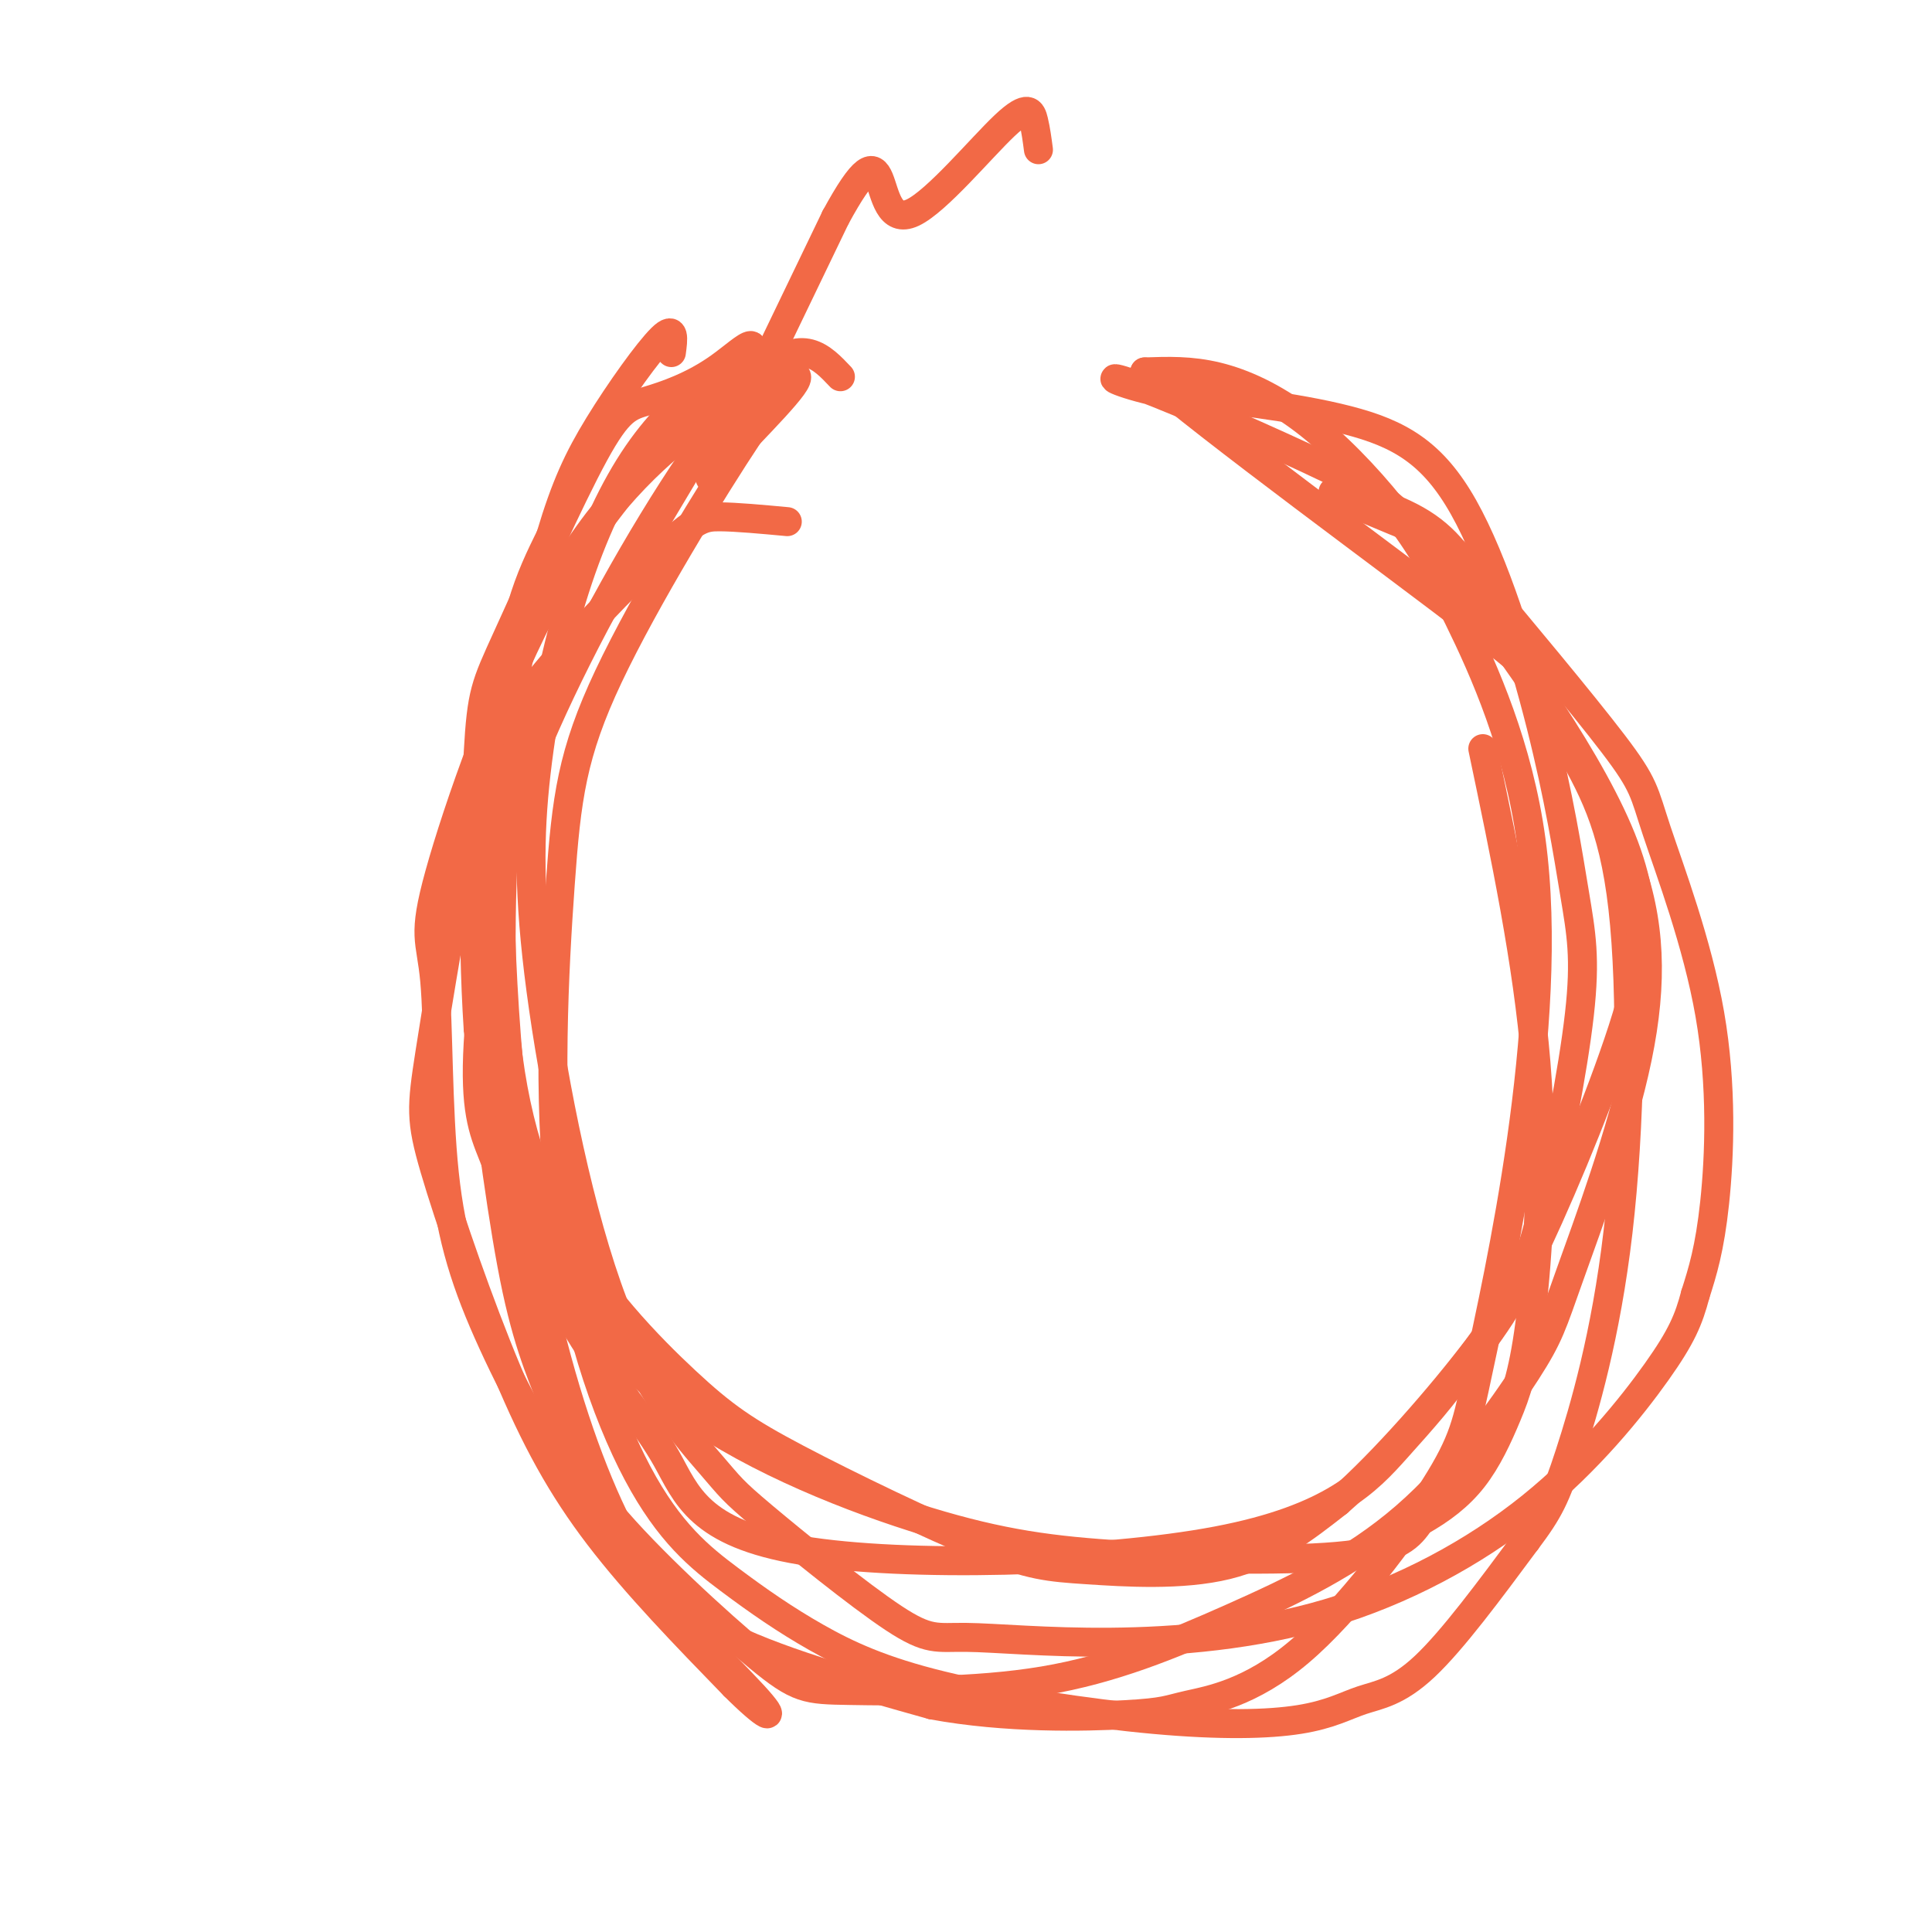 <svg viewBox='0 0 400 400' version='1.1' xmlns='http://www.w3.org/2000/svg' xmlns:xlink='http://www.w3.org/1999/xlink'><g fill='none' stroke='#f26946' stroke-width='6' stroke-linecap='round' stroke-linejoin='round'><path d='M163,108c-5.288,-0.490 -10.576,-0.980 -14,-1c-3.424,-0.020 -4.984,0.429 -12,7c-7.016,6.571 -19.487,19.263 -27,29c-7.513,9.737 -10.069,16.517 -13,30c-2.931,13.483 -6.236,33.668 -8,45c-1.764,11.332 -1.988,13.811 1,24c2.988,10.189 9.189,28.089 15,42c5.811,13.911 11.232,23.832 19,34c7.768,10.168 17.884,20.584 28,31'/><path d='M152,349c6.710,6.710 9.486,7.983 4,2c-5.486,-5.983 -19.234,-19.224 -30,-33c-10.766,-13.776 -18.551,-28.087 -24,-40c-5.449,-11.913 -8.564,-21.429 -10,-35c-1.436,-13.571 -1.195,-31.196 -2,-40c-0.805,-8.804 -2.658,-8.786 1,-22c3.658,-13.214 12.825,-39.660 23,-58c10.175,-18.340 21.356,-28.576 30,-35c8.644,-6.424 14.750,-9.037 18,-10c3.250,-0.963 3.643,-0.275 2,2c-1.643,2.275 -5.321,6.138 -9,10'/><path d='M155,90c-7.406,11.135 -21.420,33.972 -29,50c-7.580,16.028 -8.727,25.249 -10,43c-1.273,17.751 -2.674,44.034 0,67c2.674,22.966 9.421,42.617 16,55c6.579,12.383 12.990,17.500 19,22c6.010,4.500 11.618,8.383 18,12c6.382,3.617 13.539,6.966 26,10c12.461,3.034 30.226,5.752 44,7c13.774,1.248 23.558,1.025 30,0c6.442,-1.025 9.542,-2.853 13,-4c3.458,-1.147 7.274,-1.613 13,-7c5.726,-5.387 13.363,-15.693 21,-26'/><path d='M316,319c4.732,-6.275 6.062,-8.963 9,-18c2.938,-9.037 7.484,-24.424 10,-46c2.516,-21.576 3.001,-49.341 1,-67c-2.001,-17.659 -6.488,-25.212 -12,-35c-5.512,-9.788 -12.051,-21.810 -17,-30c-4.949,-8.190 -8.310,-12.547 -15,-16c-6.690,-3.453 -16.710,-6.002 -16,-5c0.710,1.002 12.149,5.557 18,8c5.851,2.443 6.113,2.776 13,11c6.887,8.224 20.398,24.339 27,33c6.602,8.661 6.295,9.868 9,18c2.705,8.132 8.420,23.189 11,38c2.580,14.811 2.023,29.374 1,39c-1.023,9.626 -2.511,14.313 -4,19'/><path d='M351,268c-1.372,5.194 -2.803,8.679 -8,16c-5.197,7.321 -14.161,18.478 -26,28c-11.839,9.522 -26.552,17.410 -42,22c-15.448,4.590 -31.630,5.881 -45,6c-13.370,0.119 -23.927,-0.933 -30,-1c-6.073,-0.067 -7.663,0.851 -15,-4c-7.337,-4.851 -20.423,-15.472 -27,-21c-6.577,-5.528 -6.646,-5.962 -11,-11c-4.354,-5.038 -12.993,-14.680 -20,-33c-7.007,-18.320 -12.380,-45.318 -15,-65c-2.620,-19.682 -2.486,-32.049 -1,-45c1.486,-12.951 4.323,-26.487 8,-38c3.677,-11.513 8.193,-21.004 13,-28c4.807,-6.996 9.903,-11.498 15,-16'/><path d='M147,78c-4.153,5.721 -22.035,28.025 -31,41c-8.965,12.975 -9.013,16.622 -10,30c-0.987,13.378 -2.912,36.488 -2,56c0.912,19.512 4.661,35.427 12,49c7.339,13.573 18.266,24.806 26,32c7.734,7.194 12.274,10.350 23,16c10.726,5.650 27.638,13.793 38,18c10.362,4.207 14.174,4.479 22,5c7.826,0.521 19.664,1.292 29,-1c9.336,-2.292 16.168,-7.646 23,-13'/><path d='M277,311c9.468,-8.223 21.636,-22.279 29,-32c7.364,-9.721 9.922,-15.106 13,-27c3.078,-11.894 6.675,-30.298 8,-42c1.325,-11.702 0.377,-16.702 -1,-25c-1.377,-8.298 -3.184,-19.894 -7,-35c-3.816,-15.106 -9.643,-33.721 -16,-45c-6.357,-11.279 -13.245,-15.223 -24,-18c-10.755,-2.777 -25.378,-4.389 -40,-6'/><path d='M239,81c-8.975,-2.042 -11.414,-4.146 -3,-1c8.414,3.146 27.679,11.542 39,17c11.321,5.458 14.696,7.976 25,21c10.304,13.024 27.535,36.553 35,54c7.465,17.447 5.164,28.813 0,44c-5.164,15.187 -13.190,34.196 -19,46c-5.810,11.804 -9.405,16.402 -13,21'/><path d='M303,283c-4.227,6.042 -8.296,10.647 -14,17c-5.704,6.353 -13.043,14.454 -37,19c-23.957,4.546 -64.532,5.538 -86,2c-21.468,-3.538 -23.830,-11.605 -28,-19c-4.170,-7.395 -10.149,-14.116 -16,-23c-5.851,-8.884 -11.575,-19.930 -15,-44c-3.425,-24.070 -4.550,-61.163 -3,-84c1.550,-22.837 5.775,-31.419 10,-40'/><path d='M114,111c3.060,-10.286 5.708,-16.000 10,-23c4.292,-7.000 10.226,-15.286 13,-18c2.774,-2.714 2.387,0.143 2,3'/><path d='M174,78c-3.929,-4.151 -7.857,-8.303 -16,-1c-8.143,7.303 -20.500,26.060 -31,45c-10.500,18.940 -19.144,38.062 -23,52c-3.856,13.938 -2.926,22.693 -1,38c1.926,15.307 4.846,37.165 9,56c4.154,18.835 9.541,34.648 15,46c5.459,11.352 10.988,18.243 22,24c11.012,5.757 27.506,10.378 44,15'/><path d='M193,353c15.338,2.847 31.683,2.464 40,2c8.317,-0.464 8.607,-1.009 13,-2c4.393,-0.991 12.888,-2.427 23,-11c10.112,-8.573 21.840,-24.283 28,-34c6.160,-9.717 6.751,-13.439 9,-24c2.249,-10.561 6.154,-27.960 9,-48c2.846,-20.040 4.631,-42.722 2,-62c-2.631,-19.278 -9.677,-35.152 -15,-46c-5.323,-10.848 -8.922,-16.671 -14,-23c-5.078,-6.329 -11.637,-13.166 -18,-18c-6.363,-4.834 -12.532,-7.667 -18,-9c-5.468,-1.333 -10.234,-1.167 -15,-1'/><path d='M237,77c12.634,11.192 51.719,39.671 69,53c17.281,13.329 12.759,11.507 15,17c2.241,5.493 11.246,18.302 16,31c4.754,12.698 5.257,25.285 2,41c-3.257,15.715 -10.273,34.558 -14,45c-3.727,10.442 -4.166,12.483 -9,20c-4.834,7.517 -14.064,20.511 -25,30c-10.936,9.489 -23.576,15.474 -36,21c-12.424,5.526 -24.630,10.595 -39,13c-14.370,2.405 -30.904,2.148 -40,2c-9.096,-0.148 -10.755,-0.186 -19,-7c-8.245,-6.814 -23.076,-20.404 -31,-30c-7.924,-9.596 -8.941,-15.199 -11,-21c-2.059,-5.801 -5.160,-11.800 -8,-25c-2.840,-13.200 -5.420,-33.600 -8,-54'/><path d='M99,213c-1.343,-20.382 -0.702,-44.337 0,-57c0.702,-12.663 1.465,-14.034 6,-24c4.535,-9.966 12.841,-28.527 18,-38c5.159,-9.473 7.171,-9.857 11,-11c3.829,-1.143 9.475,-3.046 15,-7c5.525,-3.954 10.930,-9.959 2,6c-8.930,15.959 -32.196,53.882 -42,70c-9.804,16.118 -6.147,10.431 -6,19c0.147,8.569 -3.215,31.393 -4,45c-0.785,13.607 1.009,17.996 3,23c1.991,5.004 4.180,10.624 10,20c5.820,9.376 15.272,22.507 30,33c14.728,10.493 34.731,18.349 50,23c15.269,4.651 25.803,6.098 41,7c15.197,0.902 35.056,1.258 46,0c10.944,-1.258 12.972,-4.129 15,-7'/><path d='M294,315c4.455,-2.507 8.091,-5.274 11,-9c2.909,-3.726 5.089,-8.411 7,-13c1.911,-4.589 3.553,-9.082 5,-21c1.447,-11.918 2.699,-31.262 1,-52c-1.699,-20.738 -6.350,-42.869 -11,-65'/><path d='M147,99c0.000,0.000 26.000,-54.000 26,-54'/><path d='M173,45c5.920,-10.874 7.719,-11.057 9,-8c1.281,3.057 2.044,9.356 7,7c4.956,-2.356 14.103,-13.365 19,-18c4.897,-4.635 5.542,-2.896 6,-1c0.458,1.896 0.729,3.948 1,6'/></g>
</svg>